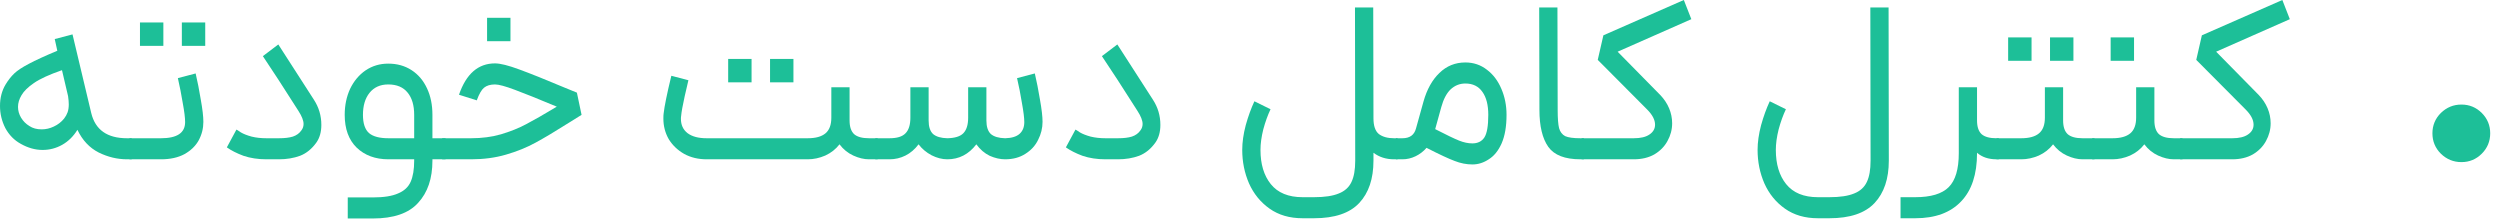 <?xml version="1.0" encoding="utf-8"?>
<svg xmlns="http://www.w3.org/2000/svg" fill="none" height="100%" overflow="visible" preserveAspectRatio="none" style="display: block;" viewBox="0 0 171 15" width="100%">
<g id="    ">
<path d="M6.24 7.728C6.517 8.88 7.333 9.456 8.688 9.456H9.008L9.088 10.176L9.008 10.896H8.688C8.027 10.896 7.381 10.741 6.752 10.432C6.123 10.112 5.637 9.595 5.296 8.88C5.019 9.328 4.672 9.669 4.256 9.904C3.84 10.139 3.392 10.256 2.912 10.256C2.411 10.256 1.915 10.117 1.424 9.84C0.976 9.595 0.624 9.237 0.368 8.768C0.123 8.288 0 7.781 0 7.248C0 6.693 0.128 6.203 0.384 5.776C0.565 5.477 0.763 5.227 0.976 5.024C1.189 4.821 1.52 4.603 1.968 4.368C2.427 4.123 3.077 3.824 3.92 3.472L3.744 2.672L4.96 2.352L6.24 7.728ZM1.472 6.512C1.312 6.779 1.232 7.045 1.232 7.312C1.232 7.568 1.301 7.813 1.44 8.048C1.579 8.283 1.771 8.475 2.016 8.624C2.24 8.773 2.517 8.848 2.848 8.848C3.136 8.848 3.413 8.784 3.68 8.656C3.957 8.528 4.192 8.347 4.384 8.112C4.491 7.973 4.571 7.829 4.624 7.68C4.677 7.531 4.704 7.349 4.704 7.136C4.704 6.987 4.688 6.8 4.656 6.576L4.24 4.8C3.376 5.099 2.736 5.392 2.32 5.68C1.915 5.957 1.632 6.235 1.472 6.512Z" fill="#1DBF98"/>
<path d="M8.854 9.456H11.014C12.113 9.456 12.662 9.088 12.662 8.352C12.662 8.064 12.609 7.632 12.502 7.056C12.406 6.469 12.294 5.899 12.166 5.344L13.382 5.024C13.51 5.568 13.628 6.165 13.734 6.816C13.852 7.467 13.91 7.973 13.91 8.336C13.91 8.784 13.804 9.205 13.59 9.6C13.377 9.984 13.052 10.299 12.614 10.544C12.177 10.779 11.644 10.896 11.014 10.896H8.854V9.456ZM9.574 1.536H11.174V3.136H9.574V1.536ZM12.438 1.536H14.038V3.136H12.438V1.536Z" fill="#1DBF98"/>
<path d="M21.468 6.816C21.809 7.339 21.98 7.915 21.98 8.544C21.98 9.024 21.868 9.424 21.644 9.744C21.334 10.181 20.961 10.485 20.524 10.656C20.086 10.816 19.606 10.896 19.084 10.896H18.22C17.644 10.896 17.121 10.816 16.652 10.656C16.193 10.485 15.814 10.293 15.516 10.08L16.172 8.864C16.204 8.875 16.305 8.939 16.476 9.056C16.657 9.163 16.902 9.259 17.212 9.344C17.521 9.419 17.857 9.456 18.22 9.456H19.084C19.468 9.456 19.782 9.419 20.028 9.344C20.284 9.259 20.481 9.115 20.62 8.912C20.716 8.784 20.764 8.64 20.764 8.48C20.764 8.245 20.646 7.947 20.412 7.584C19.409 6.005 18.598 4.757 17.98 3.84L19.036 3.04L21.468 6.816Z" fill="#1DBF98"/>
<path d="M25.498 13.504C26.245 13.504 26.821 13.413 27.226 13.232C27.642 13.061 27.93 12.795 28.09 12.432C28.25 12.069 28.33 11.589 28.33 10.992V10.896H26.57C25.674 10.896 24.949 10.629 24.394 10.096C23.85 9.563 23.578 8.816 23.578 7.856C23.578 7.205 23.701 6.613 23.946 6.08C24.202 5.547 24.554 5.125 25.002 4.816C25.461 4.507 25.978 4.352 26.554 4.352C27.162 4.352 27.695 4.501 28.154 4.8C28.613 5.099 28.965 5.515 29.21 6.048C29.456 6.571 29.578 7.173 29.578 7.856V9.456H30.474L30.57 10.192L30.474 10.896H29.578V10.992C29.578 12.208 29.253 13.168 28.602 13.872C27.962 14.587 26.927 14.944 25.498 14.944H23.786V13.504H25.498ZM24.826 7.856C24.826 8.443 24.965 8.859 25.242 9.104C25.52 9.339 25.962 9.456 26.57 9.456H28.33V7.856C28.33 7.205 28.181 6.699 27.882 6.336C27.584 5.963 27.141 5.776 26.554 5.776C26.01 5.776 25.584 5.968 25.274 6.352C24.976 6.725 24.826 7.227 24.826 7.856Z" fill="#1DBF98"/>
<path d="M30.244 9.456H32.227C32.964 9.456 33.646 9.365 34.276 9.184C34.916 8.992 35.486 8.763 35.987 8.496C36.499 8.229 37.198 7.829 38.084 7.296C36.836 6.773 35.881 6.389 35.219 6.144C34.569 5.899 34.115 5.776 33.859 5.776C33.539 5.776 33.289 5.851 33.108 6C32.937 6.139 32.772 6.427 32.611 6.864L31.395 6.48C31.886 5.051 32.708 4.336 33.859 4.336C34.222 4.336 34.777 4.475 35.523 4.752C36.281 5.029 37.331 5.451 38.675 6.016L39.459 6.336L39.779 7.856L38.931 8.384C38.004 8.971 37.236 9.429 36.627 9.76C36.02 10.091 35.347 10.363 34.611 10.576C33.886 10.789 33.092 10.896 32.227 10.896H30.244V9.456ZM33.316 1.216H34.916V2.816H33.316V1.216Z" fill="#1DBF98"/>
<path d="M48.335 10.896C47.759 10.896 47.247 10.773 46.799 10.528C46.351 10.272 45.999 9.936 45.743 9.52C45.498 9.093 45.375 8.624 45.375 8.112C45.375 7.963 45.38 7.851 45.391 7.776C45.444 7.285 45.62 6.421 45.919 5.184L47.087 5.488C47.066 5.584 46.98 5.952 46.831 6.592C46.692 7.221 46.612 7.664 46.591 7.92C46.58 7.973 46.575 8.043 46.575 8.128C46.575 8.544 46.724 8.869 47.023 9.104C47.332 9.339 47.77 9.456 48.335 9.456H55.247C55.791 9.456 56.196 9.344 56.463 9.12C56.73 8.896 56.863 8.539 56.863 8.048V5.968H58.111V8.24C58.111 8.677 58.218 8.992 58.431 9.184C58.644 9.365 58.98 9.456 59.439 9.456H60.031L60.111 10.144L60.031 10.896H59.439C59.098 10.896 58.74 10.811 58.367 10.64C57.994 10.469 57.679 10.213 57.423 9.872C57.167 10.203 56.842 10.459 56.447 10.64C56.052 10.811 55.652 10.896 55.247 10.896H48.335ZM49.807 4.032H51.407V5.632H49.807V4.032ZM52.671 4.032H54.271V5.632H52.671V4.032Z" fill="#1DBF98"/>
<path d="M59.87 9.456H60.846C61.358 9.456 61.721 9.344 61.934 9.12C62.158 8.896 62.27 8.539 62.27 8.048V5.968H63.518V8.24C63.518 8.667 63.619 8.976 63.822 9.168C64.035 9.349 64.361 9.445 64.798 9.456C65.31 9.445 65.673 9.333 65.886 9.12C66.11 8.896 66.222 8.539 66.222 8.048V5.968H67.47V8.24C67.47 8.667 67.571 8.976 67.774 9.168C67.987 9.349 68.313 9.445 68.75 9.456C69.198 9.445 69.529 9.344 69.742 9.152C69.955 8.96 70.062 8.693 70.062 8.352C70.062 8.075 70.009 7.643 69.902 7.056C69.806 6.459 69.694 5.888 69.566 5.344L70.782 5.024C70.91 5.568 71.027 6.165 71.134 6.816C71.251 7.467 71.31 7.973 71.31 8.336C71.31 8.763 71.209 9.173 71.006 9.568C70.814 9.963 70.521 10.283 70.126 10.528C69.742 10.773 69.283 10.896 68.75 10.896C68.409 10.896 68.057 10.816 67.694 10.656C67.342 10.485 67.038 10.224 66.782 9.872C66.259 10.555 65.598 10.896 64.798 10.896C64.446 10.896 64.089 10.805 63.726 10.624C63.363 10.432 63.065 10.181 62.83 9.872C62.574 10.213 62.275 10.469 61.934 10.64C61.593 10.811 61.23 10.896 60.846 10.896H59.87V9.456Z" fill="#1DBF98"/>
<path d="M78.858 6.816C79.2 7.339 79.37 7.915 79.37 8.544C79.37 9.024 79.258 9.424 79.034 9.744C78.725 10.181 78.352 10.485 77.914 10.656C77.477 10.816 76.997 10.896 76.474 10.896H75.61C75.034 10.896 74.512 10.816 74.042 10.656C73.584 10.485 73.205 10.293 72.906 10.08L73.562 8.864C73.594 8.875 73.696 8.939 73.866 9.056C74.048 9.163 74.293 9.259 74.602 9.344C74.912 9.419 75.248 9.456 75.61 9.456H76.474C76.858 9.456 77.173 9.419 77.418 9.344C77.674 9.259 77.872 9.115 78.01 8.912C78.106 8.784 78.154 8.64 78.154 8.48C78.154 8.245 78.037 7.947 77.802 7.584C76.8 6.005 75.989 4.757 75.37 3.84L76.426 3.04L78.858 6.816Z" fill="#1DBF98"/>
<path d="M89.097 14.928C88.211 14.928 87.459 14.709 86.841 14.272C86.222 13.835 85.753 13.259 85.433 12.544C85.123 11.829 84.969 11.067 84.969 10.256C84.969 9.733 85.049 9.168 85.209 8.56C85.379 7.952 85.577 7.408 85.801 6.928L86.905 7.472C86.713 7.877 86.547 8.336 86.409 8.848C86.281 9.36 86.217 9.829 86.217 10.256C86.217 11.227 86.451 12.005 86.921 12.592C87.401 13.189 88.126 13.488 89.097 13.488H89.881C90.606 13.488 91.171 13.403 91.577 13.232C91.982 13.072 92.27 12.811 92.441 12.448C92.611 12.096 92.697 11.611 92.697 10.992L92.681 0.512H93.929L93.945 8.096C93.945 8.608 94.067 8.965 94.313 9.168C94.569 9.36 94.915 9.456 95.353 9.456H95.593L95.689 10.208L95.593 10.896H95.353C94.809 10.896 94.339 10.747 93.945 10.448V10.992C93.945 12.229 93.619 13.195 92.969 13.888C92.318 14.581 91.289 14.928 89.881 14.928H89.097Z" fill="#1DBF98"/>
<path d="M95.479 9.456H95.927C96.429 9.456 96.738 9.232 96.855 8.784L97.367 6.944C97.602 6.112 97.965 5.461 98.455 4.992C98.946 4.512 99.538 4.272 100.231 4.272C100.786 4.272 101.277 4.437 101.703 4.768C102.13 5.088 102.461 5.525 102.695 6.08C102.93 6.624 103.047 7.216 103.047 7.856C103.047 8.645 102.935 9.296 102.711 9.808C102.487 10.309 102.194 10.672 101.831 10.896C101.479 11.131 101.106 11.248 100.711 11.248C100.306 11.248 99.901 11.168 99.495 11.008C99.09 10.859 98.45 10.56 97.575 10.112C97.362 10.357 97.111 10.549 96.823 10.688C96.535 10.827 96.237 10.896 95.927 10.896H95.479V9.456ZM98.167 8.832C98.935 9.227 99.479 9.488 99.799 9.616C100.119 9.744 100.423 9.808 100.711 9.808C101.074 9.808 101.346 9.675 101.527 9.408C101.709 9.131 101.799 8.613 101.799 7.856C101.799 7.184 101.666 6.661 101.399 6.288C101.133 5.904 100.743 5.712 100.231 5.712C99.847 5.712 99.511 5.845 99.223 6.112C98.946 6.379 98.733 6.784 98.583 7.328L98.167 8.832Z" fill="#1DBF98"/>
<path d="M108.097 10.896C107.041 10.896 106.31 10.613 105.905 10.048C105.499 9.472 105.297 8.629 105.297 7.52L105.281 0.512H106.529L106.545 7.52C106.545 8.096 106.577 8.512 106.641 8.768C106.715 9.024 106.854 9.205 107.057 9.312C107.27 9.408 107.617 9.456 108.097 9.456H108.337L108.417 10.192L108.337 10.896H108.097Z" fill="#1DBF98"/>
<path d="M115.687 1.312L110.646 3.536L113.559 6.496C113.825 6.773 114.028 7.077 114.167 7.408C114.305 7.739 114.375 8.08 114.375 8.432C114.375 8.859 114.268 9.264 114.054 9.648C113.852 10.021 113.553 10.325 113.159 10.56C112.764 10.784 112.295 10.896 111.751 10.896H108.183V9.456H111.751C112.22 9.456 112.577 9.371 112.823 9.2C113.079 9.029 113.206 8.805 113.206 8.528C113.206 8.197 113.025 7.851 112.662 7.488L109.286 4.096L109.671 2.416L115.174 0L115.687 1.312Z" fill="#1DBF98"/>
<path d="M124.347 14.928C123.461 14.928 122.709 14.709 122.091 14.272C121.472 13.835 121.003 13.259 120.683 12.544C120.373 11.829 120.219 11.067 120.219 10.256C120.219 9.733 120.299 9.168 120.459 8.56C120.629 7.952 120.827 7.408 121.051 6.928L122.155 7.472C121.963 7.877 121.797 8.336 121.659 8.848C121.531 9.36 121.467 9.829 121.467 10.256C121.467 11.227 121.701 12.005 122.171 12.592C122.651 13.189 123.376 13.488 124.347 13.488H125.131C125.856 13.488 126.421 13.403 126.827 13.232C127.232 13.072 127.52 12.811 127.691 12.448C127.861 12.096 127.947 11.611 127.947 10.992L127.931 0.512H129.179L129.195 10.992C129.195 12.229 128.869 13.195 128.219 13.888C127.568 14.581 126.539 14.928 125.131 14.928H124.347Z" fill="#1DBF98"/>
<path d="M135.229 5.968V8.24C135.229 8.677 135.336 8.992 135.549 9.184C135.762 9.365 136.098 9.456 136.557 9.456H136.717L136.813 10.192L136.717 10.896H136.557C136.013 10.896 135.57 10.747 135.229 10.448V10.48C135.229 11.92 134.866 13.019 134.141 13.776C133.416 14.544 132.37 14.928 131.005 14.928H129.997V13.488H131.005C132.072 13.488 132.834 13.259 133.293 12.8C133.752 12.341 133.981 11.568 133.981 10.48V5.968H135.229Z" fill="#1DBF98"/>
<path d="M141.117 5.968V8.24C141.117 8.677 141.224 8.992 141.438 9.184C141.651 9.365 141.987 9.456 142.445 9.456H143.262L143.342 10.208L143.262 10.896H142.445C142.104 10.896 141.747 10.811 141.374 10.64C141 10.469 140.686 10.213 140.43 9.872C140.174 10.203 139.848 10.459 139.454 10.64C139.059 10.811 138.659 10.896 138.253 10.896H136.557V9.456H138.253C138.797 9.456 139.203 9.344 139.469 9.12C139.736 8.896 139.87 8.539 139.87 8.048V5.968H141.117ZM137.357 2.56H138.958V4.16H137.357V2.56ZM140.221 2.56H141.822V4.16H140.221V2.56Z" fill="#1DBF98"/>
<path d="M147.36 5.968V8.24C147.36 8.677 147.467 8.992 147.68 9.184C147.894 9.365 148.23 9.456 148.688 9.456H149.28L149.36 10.192L149.28 10.896H148.688C148.347 10.896 147.99 10.811 147.616 10.64C147.243 10.469 146.928 10.213 146.672 9.872C146.416 10.203 146.091 10.459 145.696 10.64C145.302 10.811 144.902 10.896 144.496 10.896H143.104V9.456H144.496C145.04 9.456 145.446 9.344 145.712 9.12C145.979 8.896 146.112 8.539 146.112 8.048V5.968H147.36ZM144.368 2.56H145.968V4.16H144.368V2.56Z" fill="#1DBF98"/>
<path d="M156.624 1.312L151.584 3.536L154.496 6.496C154.763 6.773 154.965 7.077 155.104 7.408C155.243 7.739 155.312 8.08 155.312 8.432C155.312 8.859 155.205 9.264 154.992 9.648C154.789 10.021 154.491 10.325 154.096 10.56C153.701 10.784 153.232 10.896 152.688 10.896H149.12V9.456H152.688C153.157 9.456 153.515 9.371 153.76 9.2C154.016 9.029 154.144 8.805 154.144 8.528C154.144 8.197 153.963 7.851 153.6 7.488L150.224 4.096L150.608 2.416L156.112 0L156.624 1.312Z" fill="#1DBF98"/>
<path d="M168.362 11.088C167.818 11.088 167.349 10.896 166.954 10.512C166.57 10.128 166.378 9.664 166.378 9.12C166.378 8.576 166.57 8.112 166.954 7.728C167.349 7.344 167.818 7.152 168.362 7.152C168.906 7.152 169.37 7.344 169.754 7.728C170.138 8.112 170.33 8.576 170.33 9.12C170.33 9.664 170.138 10.128 169.754 10.512C169.37 10.896 168.906 11.088 168.362 11.088Z" fill="#1DBF98"/>
</g>
</svg>